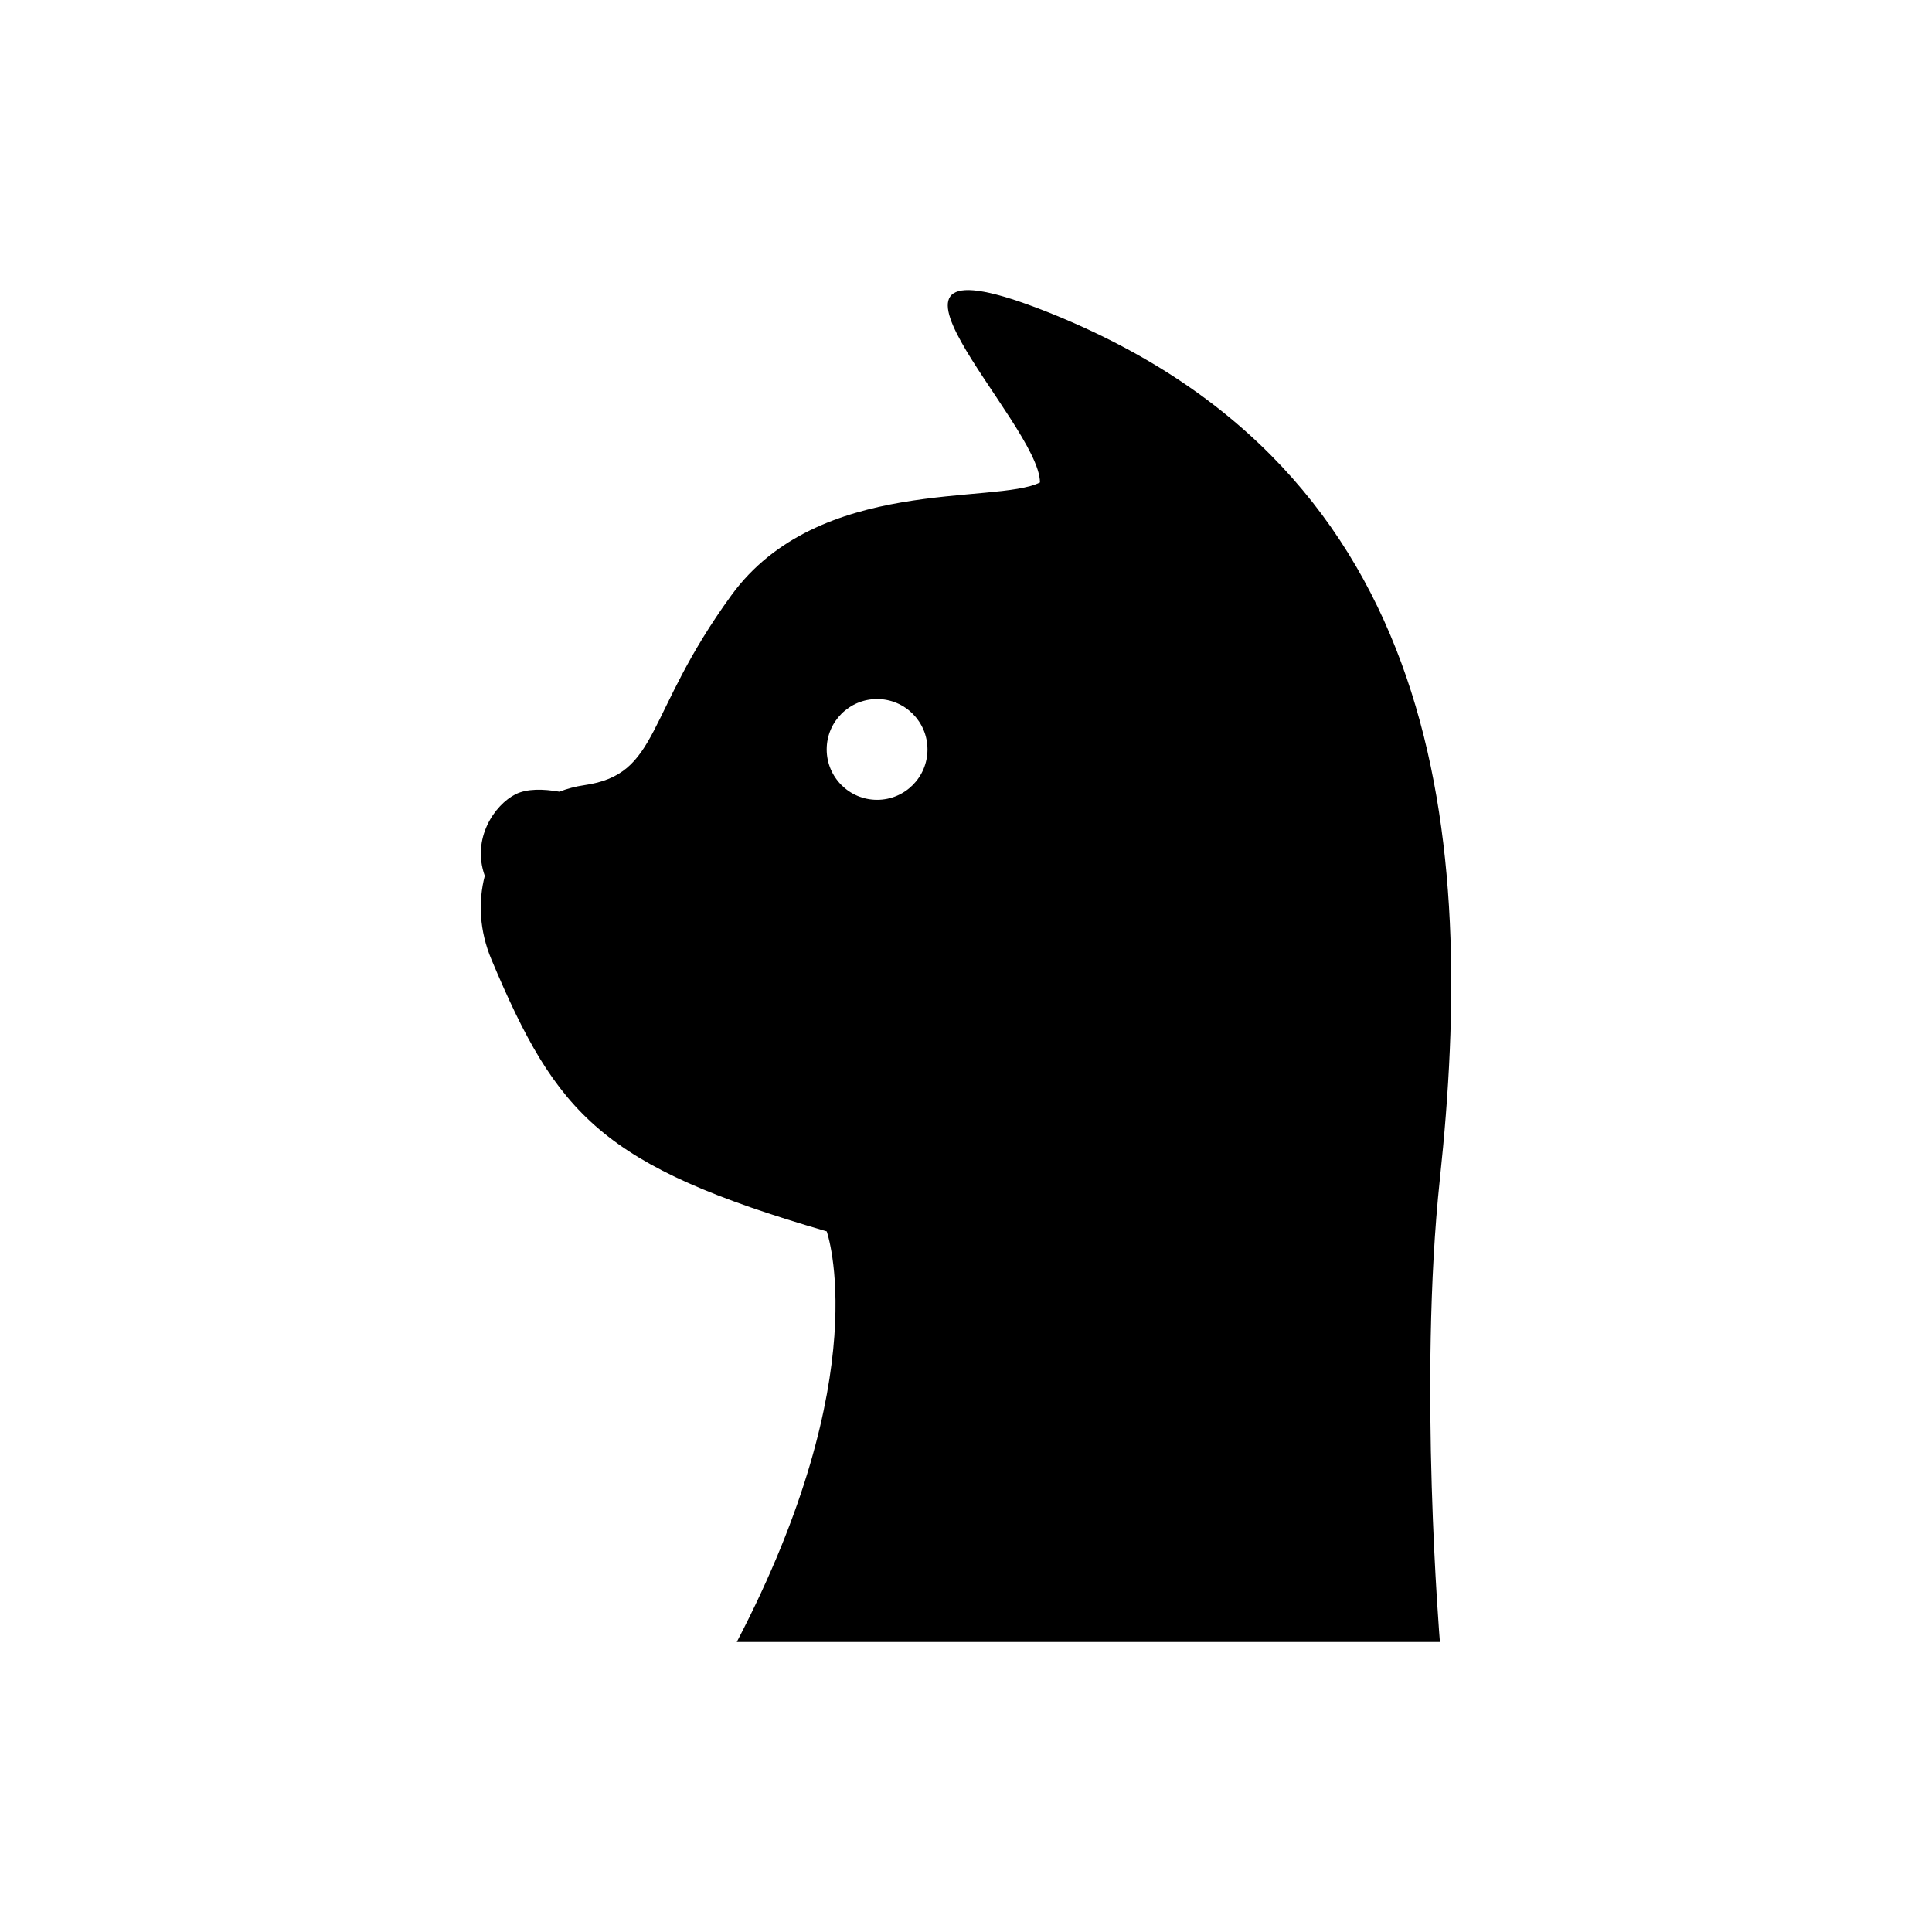 <?xml version="1.0" encoding="UTF-8"?>
<!-- Uploaded to: SVG Repo, www.svgrepo.com, Generator: SVG Repo Mixer Tools -->
<svg fill="#000000" width="800px" height="800px" version="1.1" viewBox="144 144 512 512" xmlns="http://www.w3.org/2000/svg">
 <path d="m421.57 226.68c-58.23-23.141-1.969 29.289-1.969 45.176-11.766 5.934-58.699-1.848-81.809 29.938-23.109 31.785-18.773 47.402-38.996 50.293-2.297 0.324-4.477 0.93-6.57 1.715-4.277-0.738-8.555-0.84-11.598 0.684-5.562 2.789-11.699 11.746-8.16 21.617-1.77 6.875-1.434 14.566 1.781 22.211 17.332 41.199 29.223 54.68 88.84 72.012 0 0 13.355 37.562-23.836 108.82h186.34s-5.766-68.953 0-122.79c9.629-90.07 1.355-187.8-104.03-229.68zm-45.133 129.28c-7.379 0-13.355-5.981-13.355-13.355 0-7.379 5.981-13.355 13.355-13.355 7.379 0 13.355 5.981 13.355 13.355 0.004 7.379-5.977 13.355-13.355 13.355z"/>
</svg>